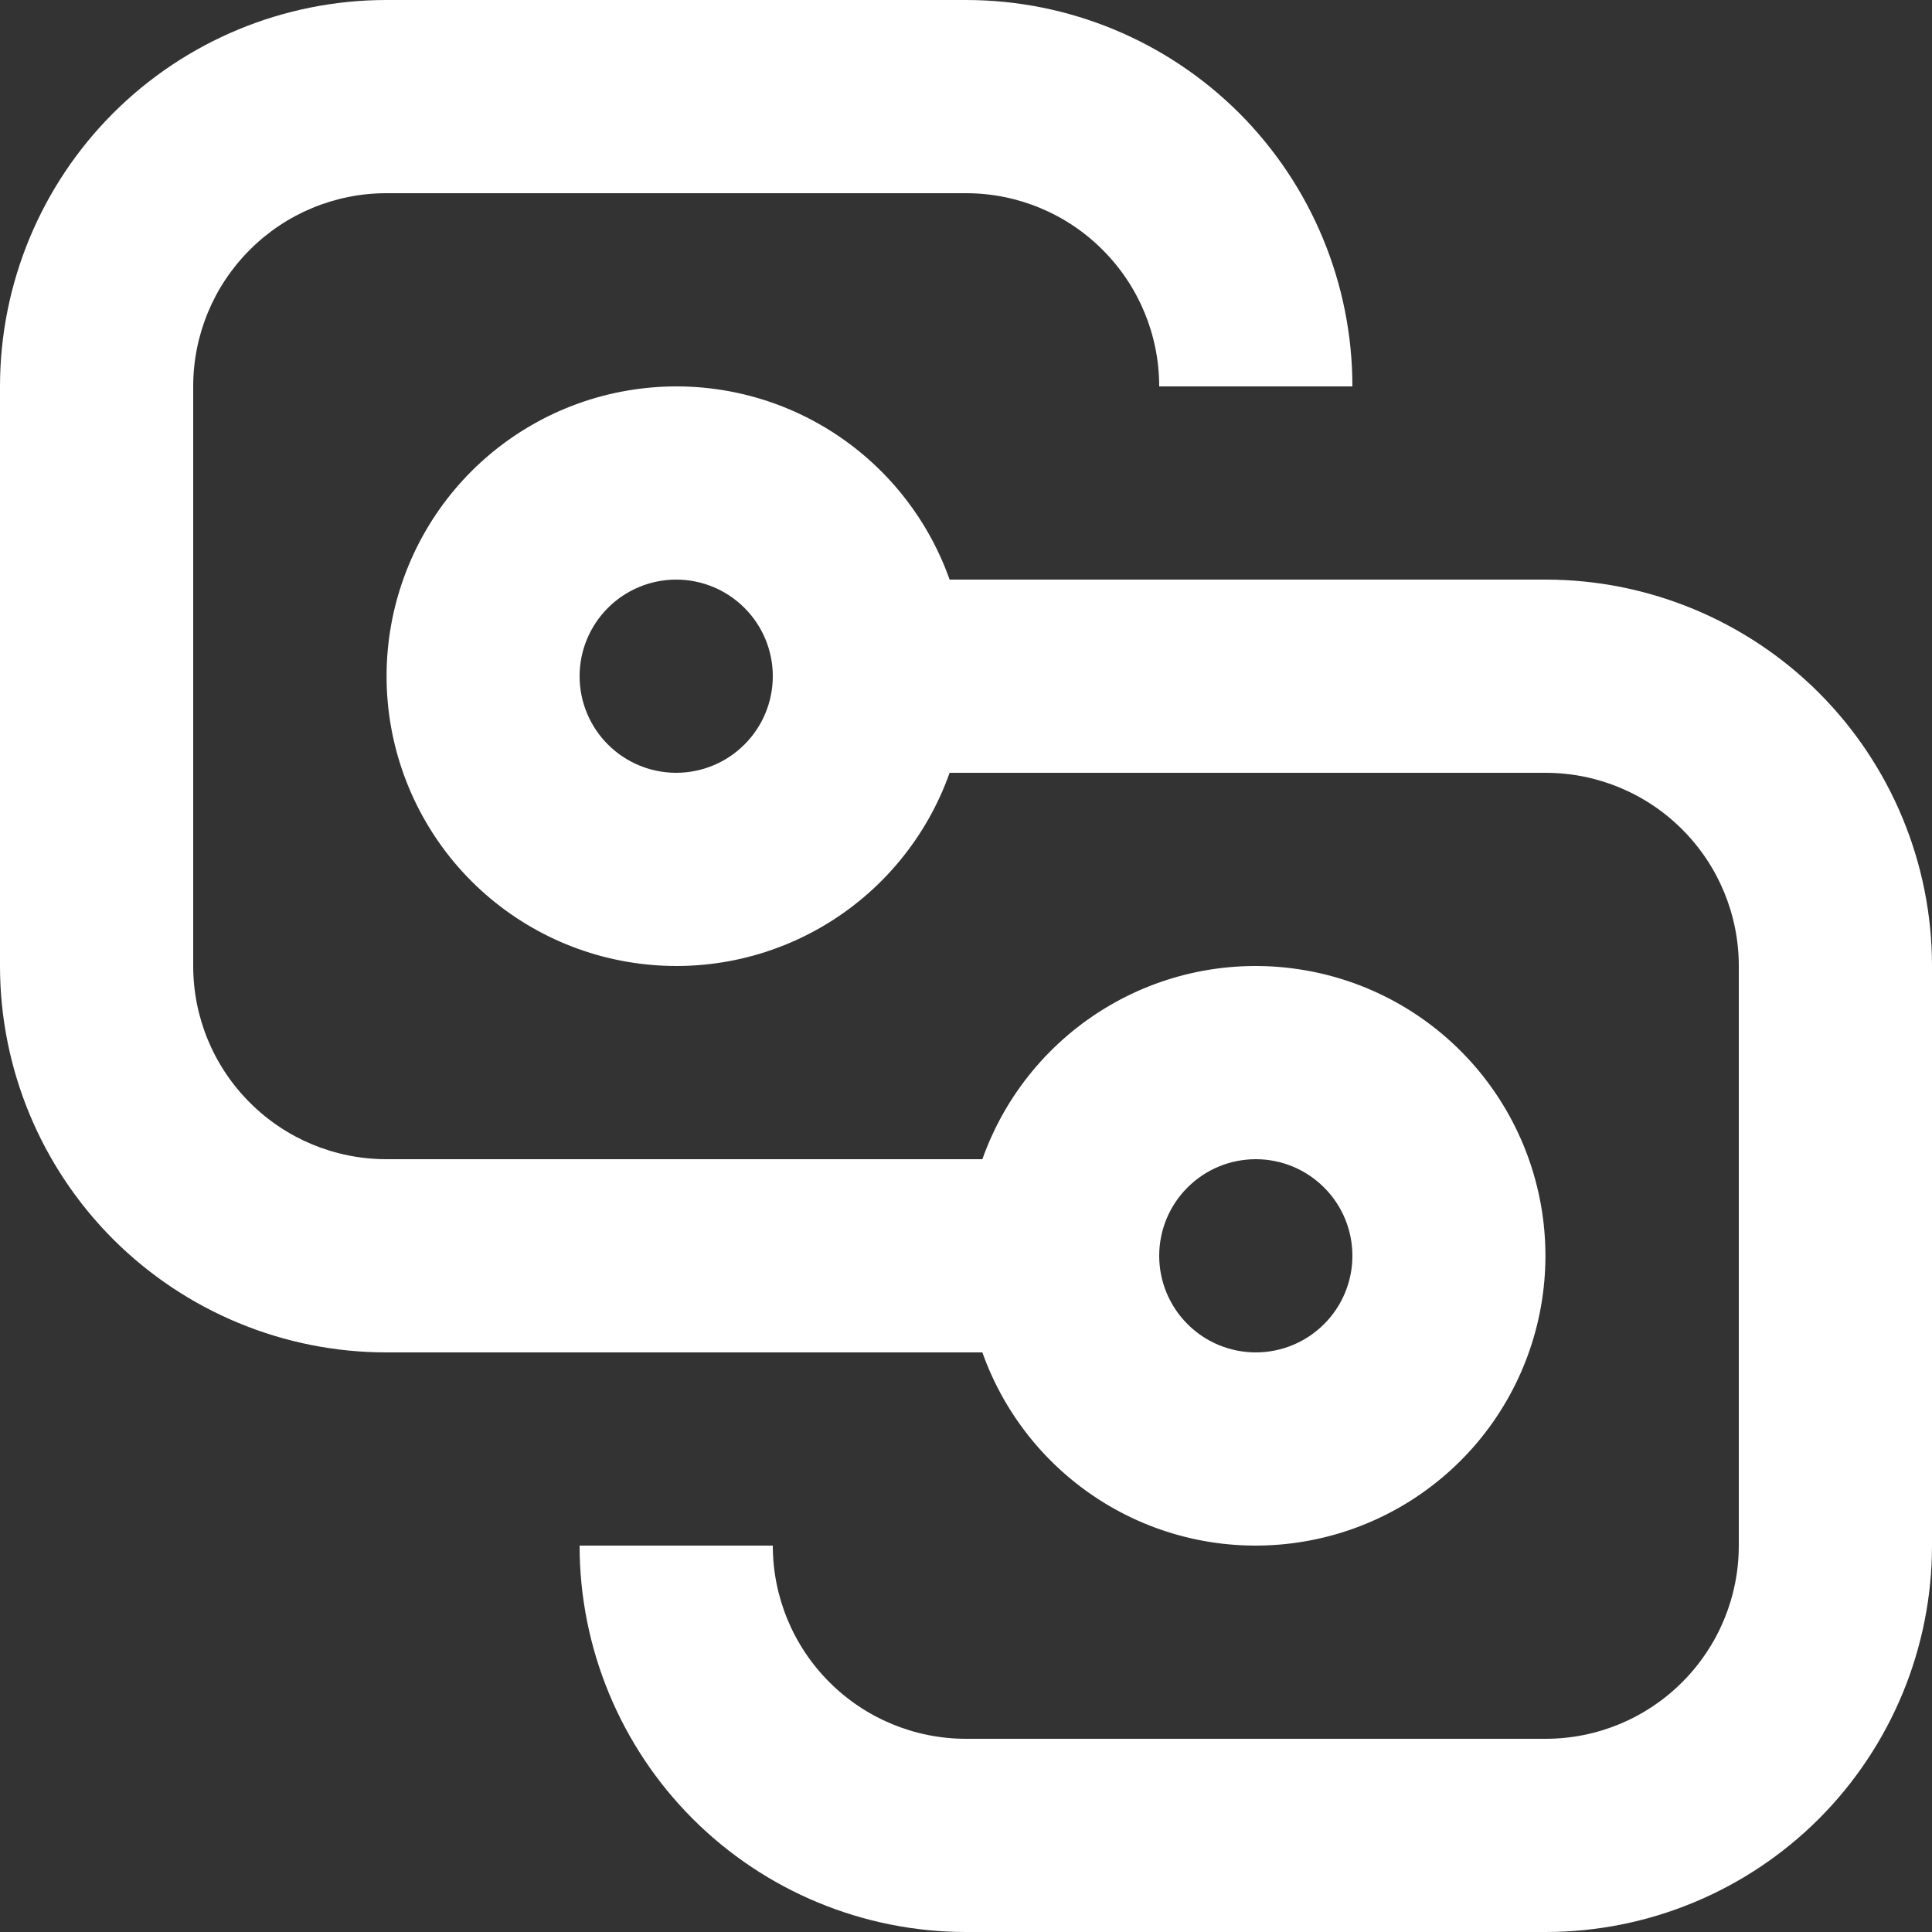 <svg width="23" height="23" viewBox="0 0 23 23" fill="none" xmlns="http://www.w3.org/2000/svg">
<rect x="0" y="0" width="23" height="23" fill="#333333" stroke="none"/>
<g clip-path="url(#clip0_17_4)">
<path d="M4.6 0C3.38 0 2.21 0.485 1.347 1.347C0.485 2.21 0 3.38 0 4.6V11.5C0 12.72 0.485 13.89 1.347 14.753C2.21 15.615 3.38 16.1 4.6 16.1H11.695C11.967 16.867 12.501 17.514 13.203 17.926C13.905 18.338 14.729 18.488 15.532 18.35C16.334 18.213 17.061 17.796 17.586 17.174C18.11 16.552 18.398 15.764 18.398 14.95C18.398 14.136 18.11 13.348 17.586 12.726C17.061 12.104 16.334 11.687 15.532 11.55C14.729 11.412 13.905 11.562 13.203 11.974C12.501 12.386 11.967 13.033 11.695 13.8H4.6C3.99 13.8 3.405 13.558 2.974 13.126C2.542 12.695 2.3 12.11 2.3 11.5V4.6C2.3 3.99 2.542 3.405 2.974 2.974C3.405 2.542 3.99 2.3 4.6 2.3H11.5C12.11 2.3 12.695 2.542 13.126 2.974C13.558 3.405 13.8 3.99 13.8 4.6H16.1C16.1 3.38 15.615 2.21 14.753 1.347C13.89 0.485 12.72 0 11.5 0H4.6ZM16.1 14.95C16.1 15.255 15.979 15.547 15.763 15.763C15.547 15.979 15.255 16.1 14.95 16.1C14.645 16.1 14.352 15.979 14.137 15.763C13.921 15.547 13.8 15.255 13.8 14.95C13.8 14.645 13.921 14.352 14.137 14.137C14.352 13.921 14.645 13.8 14.95 13.8C15.255 13.8 15.547 13.921 15.763 14.137C15.979 14.352 16.1 14.645 16.1 14.95ZM18.4 23C19.62 23 20.79 22.515 21.653 21.653C22.515 20.79 23 19.62 23 18.4V11.5C23 10.28 22.515 9.11 21.653 8.247C20.79 7.385 19.62 6.9 18.4 6.9H11.305C11.033 6.133 10.499 5.486 9.797 5.074C9.095 4.662 8.271 4.512 7.468 4.65C6.666 4.787 5.939 5.204 5.414 5.826C4.89 6.449 4.602 7.236 4.602 8.05C4.602 8.864 4.89 9.651 5.414 10.274C5.939 10.896 6.666 11.313 7.468 11.45C8.271 11.588 9.095 11.438 9.797 11.026C10.499 10.614 11.033 9.967 11.305 9.2H18.4C19.01 9.2 19.595 9.442 20.026 9.874C20.458 10.305 20.7 10.89 20.7 11.5V18.4C20.7 19.01 20.458 19.595 20.026 20.026C19.595 20.458 19.01 20.7 18.4 20.7H11.5C10.89 20.7 10.305 20.458 9.874 20.026C9.442 19.595 9.2 19.01 9.2 18.4H6.9C6.9 19.62 7.385 20.79 8.247 21.653C9.11 22.515 10.28 23 11.5 23H18.4ZM8.05 9.2C7.745 9.2 7.453 9.079 7.237 8.863C7.021 8.647 6.9 8.355 6.9 8.05C6.9 7.745 7.021 7.453 7.237 7.237C7.453 7.021 7.745 6.9 8.05 6.9C8.355 6.9 8.647 7.021 8.863 7.237C9.079 7.453 9.2 7.745 9.2 8.05C9.2 8.355 9.079 8.647 8.863 8.863C8.647 9.079 8.355 9.2 8.05 9.2Z" fill="white"/>
</g>
<defs>
<clipPath id="clip0_17_4">
<rect width="23" height="23" fill="white"/>
</clipPath>
</defs>
</svg>
